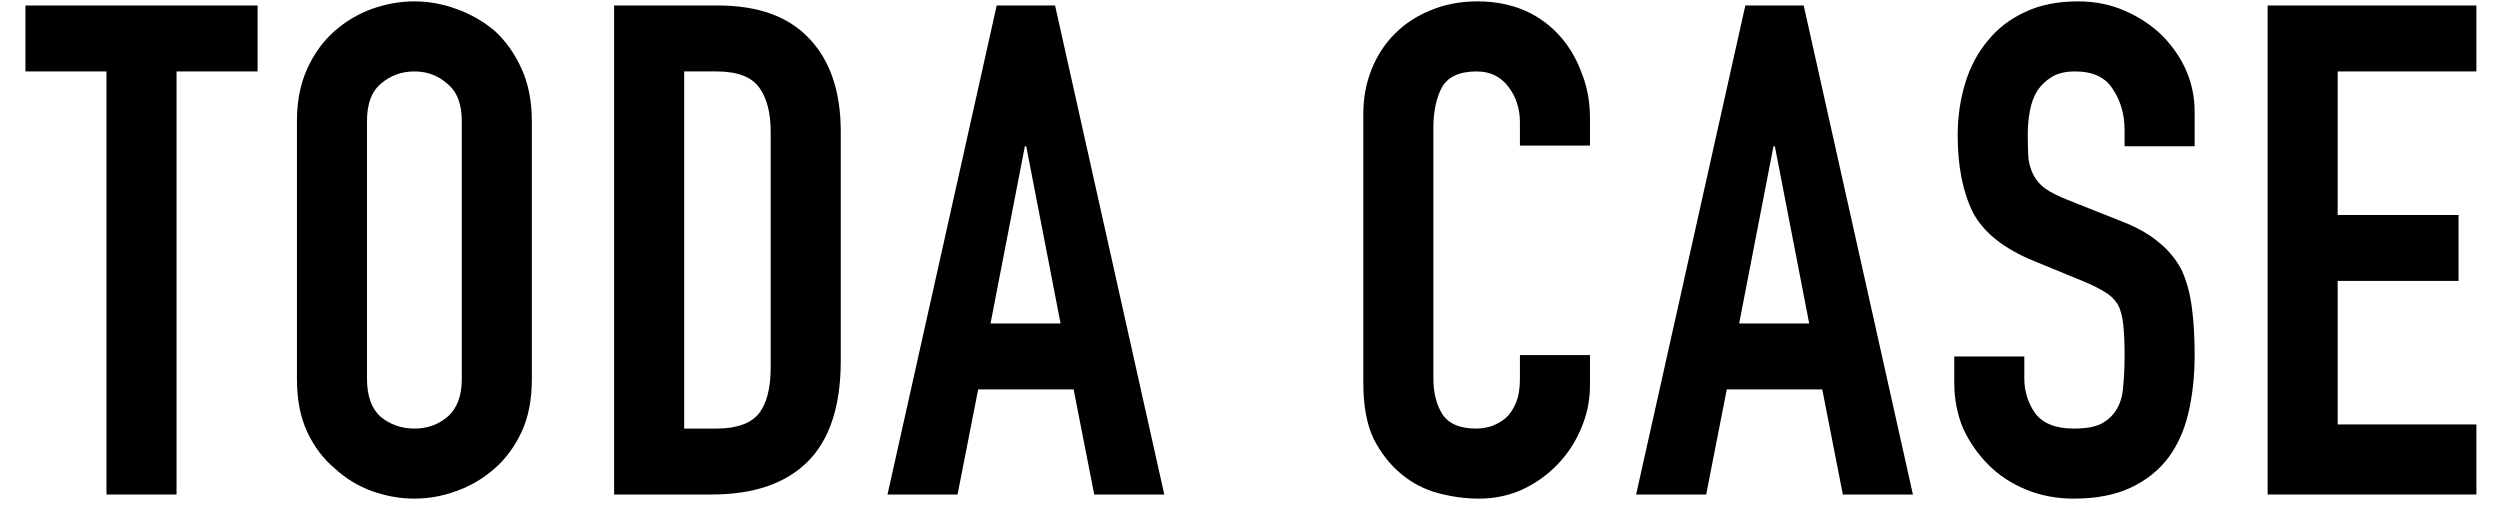 <svg width="91" height="19" viewBox="0 0 91 19" fill="none" xmlns="http://www.w3.org/2000/svg">
<path d="M82.541 18V0.2H90.141V2.6H85.091V7.825H89.491V10.225H85.091V15.45H90.141V18H82.541Z" fill="black"/>
<path d="M79.885 5.325H77.335V4.75C77.335 4.167 77.193 3.667 76.91 3.25C76.643 2.817 76.185 2.6 75.535 2.6C75.185 2.6 74.901 2.667 74.685 2.8C74.468 2.933 74.293 3.1 74.16 3.3C74.026 3.517 73.935 3.767 73.885 4.05C73.835 4.317 73.81 4.6 73.81 4.9C73.81 5.25 73.818 5.542 73.835 5.775C73.868 6.008 73.935 6.217 74.035 6.4C74.135 6.583 74.276 6.742 74.46 6.875C74.66 7.008 74.926 7.142 75.26 7.275L77.21 8.05C77.776 8.267 78.235 8.525 78.585 8.825C78.935 9.108 79.21 9.442 79.41 9.825C79.593 10.225 79.718 10.683 79.785 11.2C79.851 11.7 79.885 12.275 79.885 12.925C79.885 13.675 79.81 14.375 79.66 15.025C79.51 15.658 79.268 16.2 78.935 16.65C78.585 17.117 78.126 17.483 77.56 17.75C76.993 18.017 76.301 18.15 75.485 18.15C74.868 18.15 74.293 18.042 73.76 17.825C73.226 17.608 72.768 17.308 72.385 16.925C72.001 16.542 71.693 16.1 71.46 15.6C71.243 15.083 71.135 14.525 71.135 13.925V12.975H73.685V13.775C73.685 14.242 73.818 14.667 74.085 15.05C74.368 15.417 74.835 15.6 75.485 15.6C75.918 15.6 76.251 15.542 76.485 15.425C76.735 15.292 76.926 15.108 77.06 14.875C77.193 14.642 77.268 14.367 77.285 14.05C77.318 13.717 77.335 13.35 77.335 12.95C77.335 12.483 77.318 12.1 77.285 11.8C77.251 11.5 77.185 11.258 77.085 11.075C76.968 10.892 76.81 10.742 76.61 10.625C76.426 10.508 76.176 10.383 75.86 10.25L74.035 9.5C72.935 9.05 72.193 8.458 71.81 7.725C71.443 6.975 71.26 6.042 71.26 4.925C71.26 4.258 71.351 3.625 71.535 3.025C71.718 2.425 71.993 1.908 72.36 1.475C72.71 1.042 73.151 0.7 73.685 0.45C74.235 0.183 74.885 0.05 75.635 0.05C76.268 0.05 76.843 0.167 77.36 0.4C77.893 0.633 78.351 0.942 78.735 1.325C79.501 2.125 79.885 3.042 79.885 4.075V5.325Z" fill="black"/>
<path d="M65.855 11.775L64.605 5.325H64.555L63.305 11.775H65.855ZM59.555 18L63.53 0.2H65.655L69.63 18H67.08L66.33 14.175H62.855L62.105 18H59.555Z" fill="black"/>
<path d="M57.875 12.925V14.025C57.875 14.575 57.767 15.1 57.55 15.6C57.35 16.083 57.067 16.517 56.7 16.9C56.333 17.283 55.9 17.592 55.4 17.825C54.917 18.042 54.392 18.15 53.825 18.15C53.342 18.15 52.85 18.083 52.35 17.95C51.85 17.817 51.4 17.583 51 17.25C50.6 16.917 50.267 16.492 50 15.975C49.75 15.442 49.625 14.767 49.625 13.95V4.15C49.625 3.567 49.725 3.025 49.925 2.525C50.125 2.025 50.408 1.592 50.775 1.225C51.142 0.858 51.575 0.575 52.075 0.375C52.592 0.158 53.158 0.05 53.775 0.05C54.975 0.05 55.95 0.442 56.7 1.225C57.067 1.608 57.35 2.067 57.55 2.6C57.767 3.117 57.875 3.683 57.875 4.3V5.3H55.325V4.45C55.325 3.95 55.183 3.517 54.9 3.15C54.617 2.783 54.233 2.6 53.75 2.6C53.117 2.6 52.692 2.8 52.475 3.2C52.275 3.583 52.175 4.075 52.175 4.675V13.775C52.175 14.292 52.283 14.725 52.5 15.075C52.733 15.425 53.142 15.6 53.725 15.6C53.892 15.6 54.067 15.575 54.25 15.525C54.45 15.458 54.633 15.358 54.8 15.225C54.95 15.092 55.075 14.908 55.175 14.675C55.275 14.442 55.325 14.15 55.325 13.8V12.925H57.875Z" fill="black"/>
<path d="M38.605 11.775L37.355 5.325H37.305L36.055 11.775H38.605ZM32.305 18L36.28 0.2H38.405L42.38 18H39.83L39.08 14.175H35.605L34.855 18H32.305Z" fill="black"/>
<path d="M22.354 18V0.2H26.128C27.595 0.2 28.703 0.6 29.453 1.4C30.22 2.2 30.604 3.333 30.604 4.8V13.125C30.604 14.792 30.195 16.025 29.378 16.825C28.578 17.608 27.42 18 25.904 18H22.354ZM24.904 2.6V15.6H26.078C26.795 15.6 27.303 15.425 27.604 15.075C27.904 14.708 28.053 14.142 28.053 13.375V4.8C28.053 4.1 27.912 3.558 27.628 3.175C27.345 2.792 26.828 2.6 26.078 2.6H24.904Z" fill="black"/>
<path d="M10.809 4.4C10.809 3.683 10.934 3.05 11.184 2.5C11.434 1.95 11.767 1.492 12.184 1.125C12.584 0.775 13.034 0.508 13.534 0.325C14.05 0.142 14.567 0.05 15.084 0.05C15.6 0.05 16.109 0.142 16.609 0.325C17.125 0.508 17.592 0.775 18.009 1.125C18.409 1.492 18.734 1.95 18.984 2.5C19.234 3.05 19.359 3.683 19.359 4.4V13.8C19.359 14.55 19.234 15.192 18.984 15.725C18.734 16.258 18.409 16.7 18.009 17.05C17.592 17.417 17.125 17.692 16.609 17.875C16.109 18.058 15.6 18.15 15.084 18.15C14.567 18.15 14.05 18.058 13.534 17.875C13.034 17.692 12.584 17.417 12.184 17.05C11.767 16.7 11.434 16.258 11.184 15.725C10.934 15.192 10.809 14.55 10.809 13.8V4.4ZM13.359 13.8C13.359 14.417 13.525 14.875 13.859 15.175C14.209 15.458 14.617 15.6 15.084 15.6C15.55 15.6 15.95 15.458 16.284 15.175C16.634 14.875 16.809 14.417 16.809 13.8V4.4C16.809 3.783 16.634 3.333 16.284 3.05C15.95 2.75 15.55 2.6 15.084 2.6C14.617 2.6 14.209 2.75 13.859 3.05C13.525 3.333 13.359 3.783 13.359 4.4V13.8Z" fill="black"/>
<path d="M3.876 18V2.6H0.926V0.2H9.376V2.6H6.426V18H3.876Z" fill="black"/>
</svg>
